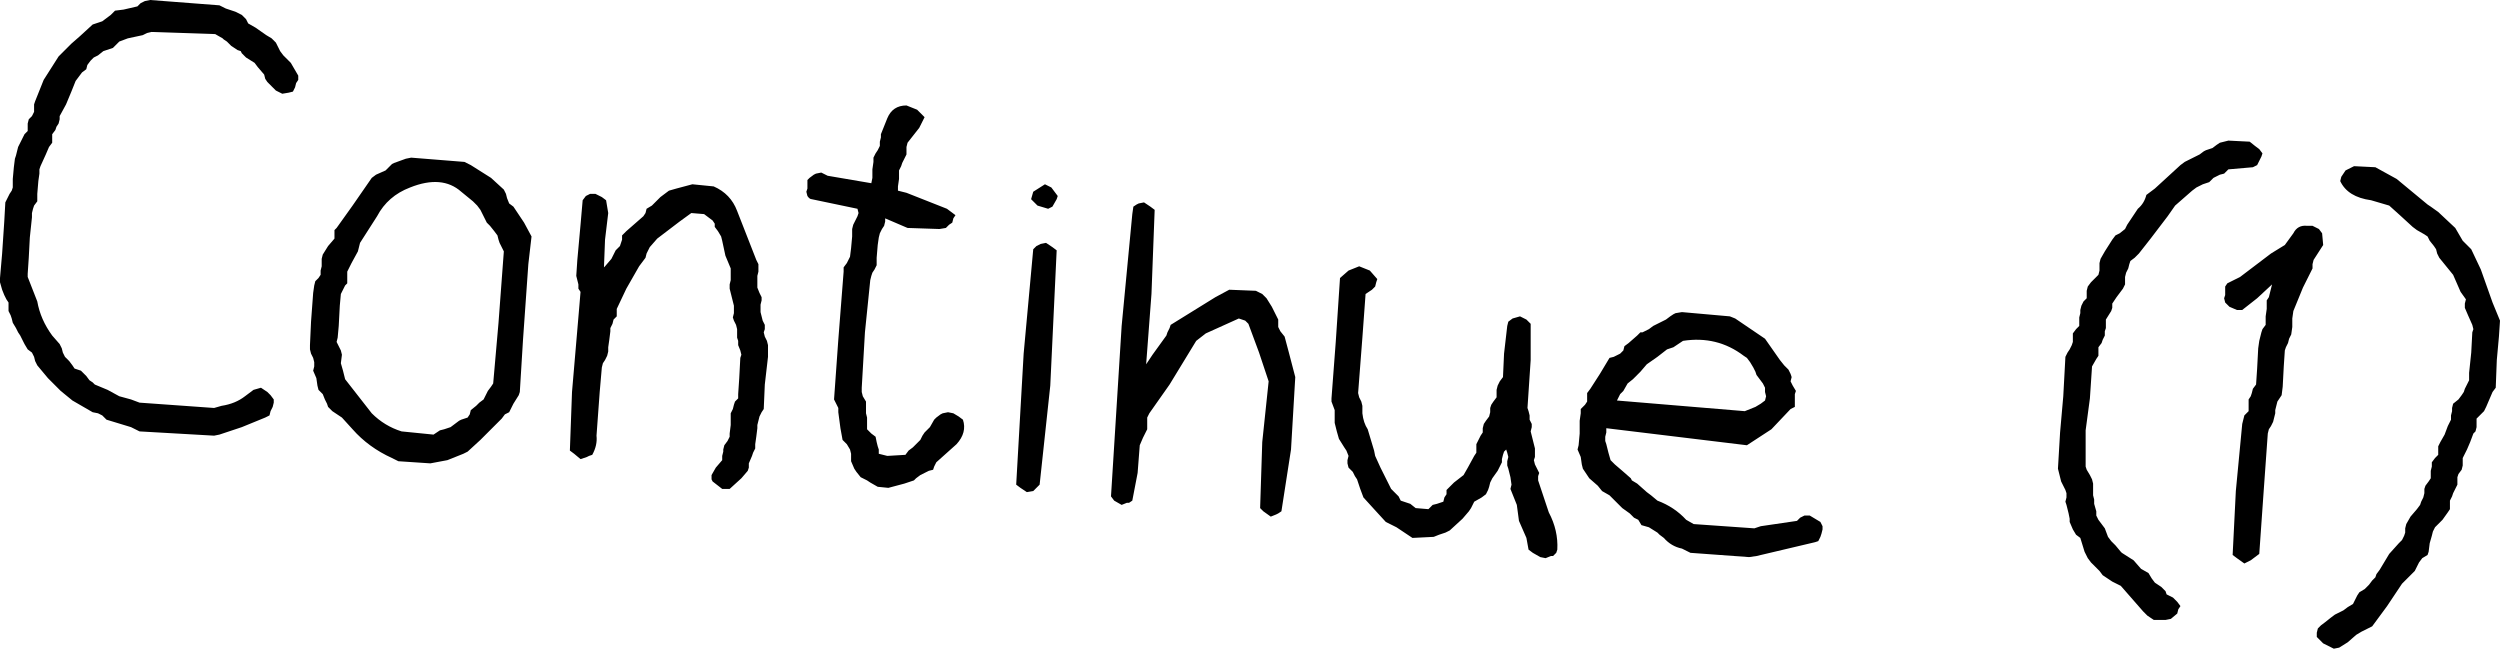 <?xml version="1.0" encoding="UTF-8" standalone="no"?>
<svg xmlns:xlink="http://www.w3.org/1999/xlink" height="30.45px" width="117.35px" xmlns="http://www.w3.org/2000/svg">
  <g transform="matrix(1.0, 0.0, 0.0, 1.0, 58.65, 14.85)">
    <path d="M5.15 -2.35 L5.65 -2.15 6.0 -1.75 5.95 -1.6 5.9 -1.4 5.75 -1.25 5.45 -1.05 5.3 1.0 5.1 3.6 5.15 3.8 5.25 4.0 5.3 4.2 5.3 4.35 5.3 4.55 Q5.35 5.0 5.55 5.3 L5.85 6.3 5.9 6.55 6.15 7.1 6.55 7.9 6.65 8.1 6.8 8.25 7.0 8.45 7.1 8.65 7.4 8.75 7.55 8.8 7.8 9.0 8.4 9.05 8.6 8.85 8.8 8.8 9.1 8.7 9.15 8.5 9.25 8.35 9.25 8.15 9.6 7.8 10.05 7.45 10.25 7.1 10.55 6.55 10.65 6.4 10.65 6.0 10.85 5.6 10.95 5.45 10.95 5.25 11.0 5.05 11.1 4.9 11.25 4.7 11.3 4.5 11.3 4.3 11.35 4.15 11.45 4.0 11.6 3.8 11.6 3.6 11.6 3.45 11.65 3.25 11.75 3.05 11.9 2.85 11.95 1.75 12.1 0.45 12.15 0.25 12.35 0.1 12.7 0.0 13.0 0.15 13.2 0.35 13.2 2.05 13.05 4.3 13.1 4.45 13.15 4.65 13.15 4.85 13.25 5.05 13.25 5.2 13.2 5.4 13.25 5.6 13.3 5.8 13.35 6.0 13.4 6.2 13.4 6.4 13.4 6.6 13.35 6.75 13.4 6.95 13.5 7.15 13.6 7.35 13.55 7.5 13.55 7.7 14.05 9.2 Q14.5 10.05 14.45 10.95 L14.4 11.1 14.25 11.25 14.15 11.25 13.9 11.35 13.65 11.3 13.3 11.1 13.1 10.95 13.0 10.4 12.65 9.6 12.55 8.85 12.25 8.1 12.3 7.9 12.25 7.55 12.15 7.15 12.1 7.0 12.1 6.8 12.15 6.6 12.1 6.4 12.05 6.25 11.95 6.35 11.9 6.5 11.85 6.7 11.85 6.85 11.65 7.25 11.4 7.6 11.3 7.8 11.25 8.0 11.2 8.15 11.1 8.35 10.9 8.5 10.55 8.7 10.45 8.9 10.4 9.0 10.3 9.15 10.0 9.5 9.4 10.05 9.2 10.15 8.9 10.25 8.65 10.35 7.65 10.4 6.9 9.9 6.4 9.65 5.85 9.05 5.35 8.5 5.2 8.1 5.05 7.65 4.95 7.5 4.85 7.3 4.65 7.1 4.6 6.9 4.6 6.75 4.65 6.55 4.55 6.3 4.45 6.15 4.2 5.75 4.1 5.4 4.0 5.0 4.0 4.8 4.0 4.4 3.85 4.0 3.85 3.85 4.05 1.2 4.25 -1.8 4.65 -2.15 5.15 -2.35 M0.6 -1.05 L0.8 -0.85 1.05 -0.45 1.35 0.15 1.35 0.3 1.35 0.5 1.45 0.7 1.65 0.95 1.85 1.7 2.15 2.85 1.95 6.25 1.5 9.15 1.35 9.25 1.25 9.3 1.0 9.4 0.65 9.15 0.5 9.0 0.6 5.9 0.9 3.05 0.45 1.7 -0.05 0.35 -0.2 0.2 -0.5 0.1 -2.05 0.8 -2.5 1.15 -3.75 3.2 -4.7 4.55 -4.8 4.75 -4.8 4.95 -4.8 5.3 -4.9 5.5 -5.0 5.7 -5.15 6.05 -5.25 7.35 -5.5 8.65 -5.65 8.75 -5.75 8.75 -6.0 8.85 -6.35 8.65 -6.5 8.45 -6.0 0.45 -5.5 -4.8 -5.45 -5.15 -5.3 -5.25 -5.2 -5.3 -4.95 -5.35 -4.65 -5.15 -4.45 -5.0 -4.6 -1.05 -4.85 2.25 -4.55 1.8 -3.9 0.9 -3.85 0.75 -3.75 0.55 -3.7 0.4 -1.6 -0.9 -0.95 -1.25 0.3 -1.2 0.6 -1.05 M20.3 -0.2 L22.55 0.0 22.8 0.1 24.2 1.05 24.9 2.05 25.1 2.3 25.3 2.5 25.4 2.7 25.45 2.85 25.4 3.05 25.5 3.25 25.65 3.5 25.6 3.65 25.6 3.85 25.6 4.05 25.6 4.25 25.4 4.35 24.5 5.3 23.35 6.05 16.75 5.25 16.75 5.45 16.7 5.65 16.7 5.85 16.75 6.0 16.85 6.4 16.95 6.75 17.15 6.95 17.5 7.25 17.9 7.6 17.95 7.7 18.2 7.85 18.65 8.25 18.85 8.4 19.15 8.65 Q19.95 8.95 20.5 9.55 L20.85 9.75 23.7 9.95 24.0 9.85 25.7 9.6 25.85 9.45 26.05 9.35 26.3 9.35 26.8 9.65 26.9 9.85 26.9 10.0 26.85 10.2 26.8 10.35 26.7 10.55 26.55 10.6 23.8 11.25 23.45 11.3 20.7 11.1 20.3 10.9 Q19.8 10.8 19.45 10.4 L19.25 10.25 19.15 10.15 18.75 9.9 18.4 9.8 18.25 9.55 18.05 9.45 17.85 9.25 17.5 9.0 17.3 8.8 17.1 8.6 16.9 8.4 16.55 8.2 16.35 7.95 15.95 7.6 15.65 7.15 15.6 6.95 15.55 6.6 15.4 6.25 15.45 6.05 15.5 5.5 15.5 4.9 15.55 4.55 15.55 4.35 15.75 4.15 15.85 4.0 15.85 3.8 15.85 3.6 16.0 3.4 16.45 2.7 16.9 1.95 17.1 1.9 17.4 1.75 17.55 1.6 17.6 1.4 17.8 1.25 18.2 0.9 18.35 0.75 18.45 0.75 18.75 0.6 18.95 0.45 19.15 0.35 19.25 0.3 19.55 0.15 19.75 0.0 19.9 -0.1 20.0 -0.15 20.3 -0.2 M40.85 -3.9 L41.1 -4.1 41.2 -4.3 41.7 -5.05 Q42.0 -5.3 42.1 -5.7 L42.5 -6.0 43.7 -7.1 43.9 -7.25 44.1 -7.35 44.4 -7.5 44.6 -7.6 44.8 -7.75 44.9 -7.8 45.2 -7.9 45.4 -8.05 45.55 -8.15 45.95 -8.25 46.95 -8.2 47.2 -8.0 47.4 -7.85 47.55 -7.65 47.5 -7.5 47.4 -7.3 47.3 -7.1 47.1 -7.0 45.95 -6.9 45.75 -6.7 45.55 -6.65 45.25 -6.5 45.05 -6.3 44.9 -6.25 44.75 -6.2 44.45 -6.05 44.25 -5.9 43.85 -5.55 43.45 -5.2 43.1 -4.7 42.3 -3.65 41.75 -2.95 41.55 -2.75 41.35 -2.6 41.3 -2.45 41.25 -2.25 41.15 -2.05 41.1 -1.85 41.1 -1.65 41.1 -1.5 41.0 -1.3 40.7 -0.9 40.5 -0.6 40.5 -0.4 40.45 -0.25 40.2 0.15 40.2 0.35 40.2 0.55 40.15 0.7 40.15 0.9 40.05 1.1 40.0 1.25 39.85 1.45 39.85 1.65 39.85 1.85 39.75 2.0 39.55 2.35 39.45 3.85 39.25 5.35 39.25 7.05 39.3 7.2 39.45 7.45 39.55 7.65 39.6 7.85 39.6 8.05 39.6 8.2 39.6 8.4 39.65 8.6 39.65 8.8 39.75 9.15 39.75 9.35 39.85 9.55 40.15 9.95 40.3 10.35 40.45 10.55 40.65 10.75 40.9 11.05 40.95 11.1 41.5 11.45 41.85 11.85 42.2 12.05 42.35 12.3 42.5 12.5 42.8 12.7 43.0 12.9 43.05 13.05 43.35 13.2 43.55 13.4 43.7 13.6 43.6 13.75 43.55 13.95 43.25 14.2 43.0 14.25 42.45 14.25 42.15 14.05 41.95 13.85 41.25 13.05 40.9 12.65 40.5 12.45 40.05 12.15 39.9 11.95 39.75 11.8 39.5 11.55 39.35 11.35 39.2 11.05 39.0 10.4 38.8 10.25 38.65 10.0 38.5 9.65 38.5 9.5 38.45 9.25 38.35 8.85 38.3 8.7 38.35 8.5 38.35 8.3 38.3 8.15 38.1 7.75 37.95 7.15 38.05 5.45 38.2 3.75 38.3 1.9 38.4 1.7 38.5 1.55 38.6 1.35 38.65 1.2 38.65 1.0 38.65 0.8 38.8 0.6 38.95 0.45 38.95 0.25 38.95 0.05 39.0 -0.15 39.0 -0.3 39.05 -0.5 39.15 -0.7 39.3 -0.85 39.3 -1.0 39.3 -1.2 39.35 -1.4 39.5 -1.6 39.85 -1.95 39.9 -2.15 39.9 -2.35 39.9 -2.5 39.95 -2.7 40.15 -3.05 40.5 -3.6 40.65 -3.8 40.85 -3.9 M19.9 1.45 L19.6 1.55 19.15 1.9 18.65 2.25 18.35 2.6 18.0 2.95 17.75 3.15 17.55 3.5 17.4 3.65 17.25 3.95 23.25 4.45 23.75 4.25 24.0 4.1 24.2 3.95 24.25 3.75 24.2 3.55 24.2 3.35 24.1 3.15 23.95 2.95 23.8 2.75 23.75 2.6 23.65 2.4 23.5 2.15 23.35 1.95 23.2 1.85 Q21.95 0.9 20.35 1.15 L19.9 1.45 M51.25 -6.55 L51.45 -6.85 51.85 -7.05 52.85 -7.0 53.85 -6.45 55.3 -5.25 55.45 -5.15 55.8 -4.9 56.6 -4.15 56.95 -3.55 57.15 -3.35 57.35 -3.15 57.8 -2.2 58.35 -0.65 58.7 0.2 58.65 0.95 58.55 2.05 58.5 3.35 58.35 3.55 58.2 3.9 58.05 4.25 57.95 4.45 57.75 4.65 57.6 4.8 57.6 5.0 57.6 5.2 57.55 5.4 57.45 5.5 57.3 5.9 57.15 6.25 56.95 6.65 56.95 6.85 56.95 7.0 56.9 7.2 56.75 7.4 56.7 7.55 56.7 7.7 56.7 7.9 56.6 8.1 56.5 8.3 56.45 8.45 56.35 8.65 56.35 8.85 56.35 9.05 56.25 9.2 56.0 9.55 55.65 9.9 55.55 10.1 55.5 10.3 55.4 10.65 55.35 11.05 55.3 11.2 55.05 11.35 54.9 11.55 54.8 11.75 54.7 11.95 54.1 12.55 53.4 13.6 52.7 14.55 52.5 14.65 52.2 14.8 51.95 14.95 51.55 15.3 51.15 15.55 50.9 15.6 50.4 15.35 50.1 15.05 50.1 14.85 50.15 14.65 50.3 14.5 50.5 14.35 50.75 14.15 50.95 14.0 51.35 13.8 51.55 13.65 51.8 13.5 51.9 13.3 52.0 13.1 52.1 12.95 52.35 12.8 52.55 12.6 52.7 12.4 52.85 12.25 52.9 12.1 53.05 11.9 53.5 11.15 53.95 10.65 54.1 10.5 54.2 10.3 54.25 10.15 54.25 9.95 54.3 9.75 54.5 9.4 54.8 9.05 54.95 8.85 55.0 8.7 55.1 8.5 55.15 8.3 55.15 8.1 55.2 7.95 55.35 7.75 55.45 7.6 55.45 7.4 55.45 7.25 55.5 7.05 55.5 6.85 55.65 6.65 55.8 6.5 55.8 6.3 55.8 6.1 55.9 5.9 56.1 5.55 56.25 5.15 56.4 4.85 56.4 4.65 56.45 4.45 56.45 4.3 56.5 4.1 56.75 3.9 56.9 3.7 57.0 3.55 57.05 3.4 57.15 3.2 57.25 3.0 57.25 2.65 57.35 1.7 57.4 0.75 57.45 0.6 57.4 0.4 57.2 -0.05 57.05 -0.4 57.05 -0.6 57.1 -0.8 56.85 -1.15 56.5 -1.95 55.85 -2.75 55.75 -2.95 55.7 -3.15 55.6 -3.3 55.4 -3.55 55.3 -3.75 55.15 -3.85 54.8 -4.05 54.6 -4.2 54.0 -4.75 53.5 -5.2 52.65 -5.45 Q51.55 -5.6 51.2 -6.35 L51.25 -6.55 M49.95 -2.65 L49.9 -2.45 49.9 -2.25 49.45 -1.35 49.0 -0.25 48.95 0.1 48.95 0.5 48.9 0.85 48.8 1.05 48.75 1.25 48.65 1.45 48.6 1.6 48.55 2.35 48.5 3.3 48.45 3.7 48.35 3.85 48.25 4.0 48.2 4.2 48.15 4.4 48.15 4.55 48.1 4.75 48.05 4.95 47.95 5.15 47.85 5.3 47.8 5.5 47.6 8.3 47.4 11.15 47.2 11.3 47.0 11.45 46.7 11.6 46.35 11.35 46.15 11.2 46.3 8.2 46.6 5.05 46.65 4.85 46.7 4.65 46.9 4.45 46.9 4.3 46.9 4.1 46.9 3.9 47.0 3.75 47.05 3.6 47.1 3.4 47.25 3.2 47.3 2.45 47.35 1.5 47.4 1.15 47.45 0.95 47.5 0.75 47.55 0.6 47.7 0.4 47.7 0.0 47.75 -0.35 47.75 -0.75 47.85 -0.9 47.9 -1.1 47.95 -1.3 48.0 -1.5 47.3 -0.85 46.6 -0.3 46.35 -0.3 46.0 -0.45 45.8 -0.65 45.75 -0.85 45.8 -1.0 45.8 -1.2 45.8 -1.4 45.9 -1.55 46.1 -1.65 46.5 -1.85 47.95 -2.95 48.6 -3.35 49.0 -3.9 Q49.2 -4.3 49.65 -4.25 L49.9 -4.25 50.2 -4.1 50.35 -3.9 50.4 -3.35 49.95 -2.65 M-51.85 -14.8 L-51.6 -14.85 -48.35 -14.6 -48.05 -14.45 -47.6 -14.3 -47.3 -14.15 -47.1 -13.95 -47.0 -13.75 -46.65 -13.55 -46.15 -13.2 -45.9 -13.05 -45.7 -12.85 -45.6 -12.65 -45.5 -12.45 -45.35 -12.25 -45.0 -11.9 -44.65 -11.3 -44.65 -11.1 -44.75 -10.95 -44.8 -10.75 -44.9 -10.55 -45.1 -10.5 -45.4 -10.45 -45.7 -10.6 -45.9 -10.8 -46.1 -11.0 -46.2 -11.15 -46.25 -11.35 -46.55 -11.7 -46.7 -11.9 -47.1 -12.15 -47.3 -12.35 -47.35 -12.45 -47.5 -12.5 -47.8 -12.7 -48.0 -12.9 -48.15 -13.0 -48.2 -13.05 -48.55 -13.25 -51.55 -13.35 -51.75 -13.3 -51.95 -13.2 -52.65 -13.05 -53.05 -12.9 -53.25 -12.7 -53.35 -12.6 -53.5 -12.55 -53.8 -12.45 -54.05 -12.25 -54.25 -12.15 -54.4 -12.0 -54.55 -11.8 -54.6 -11.6 -54.8 -11.45 -54.95 -11.25 -55.1 -11.05 -55.3 -10.55 -55.55 -9.95 -55.85 -9.4 -55.85 -9.25 -55.9 -9.05 -56.0 -8.9 -56.05 -8.75 -56.2 -8.55 -56.2 -8.35 -56.2 -8.15 -56.35 -7.95 -56.5 -7.6 -56.75 -7.05 -56.8 -6.9 -56.8 -6.7 -56.85 -6.35 -56.9 -5.75 -56.9 -5.4 -57.05 -5.2 -57.1 -5.05 -57.15 -4.85 -57.15 -4.65 -57.25 -3.7 -57.3 -2.75 -57.35 -2.0 -57.35 -1.85 -56.9 -0.7 Q-56.75 0.15 -56.2 0.9 L-55.85 1.3 -55.75 1.5 -55.7 1.7 -55.6 1.9 -55.4 2.1 -55.25 2.3 -55.15 2.45 -54.85 2.55 -54.6 2.8 -54.45 3.0 -54.3 3.1 -54.2 3.2 -53.6 3.45 -53.05 3.75 -52.5 3.9 -52.1 4.05 -48.6 4.3 -48.25 4.2 Q-47.6 4.1 -47.15 3.75 L-46.75 3.45 -46.4 3.35 -46.1 3.55 -45.95 3.7 -45.8 3.9 -45.8 4.05 -45.85 4.25 -45.95 4.45 -46.0 4.65 -46.2 4.75 -47.3 5.2 -48.35 5.55 -48.6 5.6 -52.1 5.4 -52.5 5.2 -53.65 4.85 -53.85 4.65 -54.05 4.55 -54.3 4.5 -55.25 3.95 -55.8 3.5 -56.0 3.3 -56.4 2.9 -56.9 2.3 -57.0 2.1 -57.05 1.9 -57.15 1.7 -57.35 1.55 -57.5 1.3 -57.6 1.1 -57.7 0.9 -57.8 0.75 -57.9 0.55 -58.05 0.3 -58.1 0.1 -58.15 -0.05 -58.25 -0.25 -58.25 -0.45 -58.25 -0.65 -58.35 -0.8 -58.45 -1.0 -58.55 -1.25 -58.65 -1.6 -58.65 -1.8 -58.55 -2.95 -58.45 -4.45 -58.4 -5.35 -58.3 -5.55 -58.2 -5.75 -58.1 -5.9 -58.05 -6.05 -58.05 -6.45 -58.0 -7.0 -57.95 -7.4 -57.9 -7.55 -57.8 -7.95 -57.5 -8.55 -57.35 -8.7 -57.35 -8.9 -57.35 -9.05 -57.3 -9.25 -57.15 -9.4 -57.05 -9.6 -57.05 -9.75 -57.05 -9.95 -57.0 -10.1 -56.6 -11.1 -55.9 -12.2 -55.5 -12.6 -55.3 -12.8 -54.9 -13.15 -54.3 -13.7 -53.85 -13.85 -53.65 -14.0 -53.45 -14.15 -53.25 -14.35 -52.85 -14.4 -52.2 -14.55 -52.05 -14.7 -51.85 -14.8 M-40.15 -7.2 L-39.6 -7.4 -39.35 -7.45 -36.85 -7.25 -36.55 -7.1 -35.6 -6.5 -35.0 -5.95 -34.9 -5.75 -34.85 -5.55 -34.75 -5.3 -34.55 -5.15 -34.05 -4.4 -33.7 -3.75 -33.85 -2.45 -34.1 1.1 -34.25 3.55 -34.3 3.7 -34.55 4.1 -34.75 4.5 -34.95 4.6 -35.1 4.8 -35.3 5.0 -35.45 5.15 -36.1 5.8 -36.7 6.35 -36.9 6.45 -37.65 6.75 -38.45 6.9 -39.95 6.8 -40.25 6.65 Q-41.35 6.15 -42.1 5.3 L-42.6 4.75 -42.75 4.65 -43.05 4.45 -43.25 4.25 -43.3 4.1 -43.4 3.9 -43.5 3.65 -43.7 3.45 -43.75 3.25 -43.8 2.9 -43.95 2.55 -43.9 2.35 -43.9 2.15 -43.95 1.95 -44.05 1.75 -44.1 1.55 -44.1 1.35 -44.05 0.25 -43.95 -1.1 -43.9 -1.45 -43.85 -1.65 -43.7 -1.8 -43.6 -1.95 -43.6 -2.15 -43.55 -2.35 -43.55 -2.55 -43.55 -2.7 -43.5 -2.9 -43.25 -3.3 -42.95 -3.65 -42.95 -3.85 -42.95 -4.05 -42.85 -4.15 -42.1 -5.2 -41.2 -6.5 -41.0 -6.65 -40.55 -6.85 -40.4 -7.0 -40.25 -7.15 -40.15 -7.2 M-41.75 -3.45 L-41.85 -3.05 -42.15 -2.5 -42.35 -2.1 -42.35 -1.95 -42.35 -1.75 -42.35 -1.55 -42.45 -1.45 -42.55 -1.25 -42.65 -1.05 -42.7 -0.5 -42.75 0.45 -42.8 1.0 -42.85 1.2 -42.75 1.4 -42.65 1.6 -42.6 1.8 -42.65 2.2 -42.55 2.55 -42.45 2.95 -41.2 4.55 Q-40.6 5.15 -39.8 5.4 L-38.3 5.55 -38.0 5.35 -37.8 5.3 -37.5 5.2 -37.3 5.05 -37.1 4.9 -37.0 4.85 -36.7 4.75 -36.6 4.6 -36.55 4.4 -36.3 4.2 -36.15 4.05 -35.95 3.9 -35.85 3.7 -35.75 3.5 -35.6 3.3 -35.5 3.15 -35.25 0.3 -35.0 -3.05 -35.1 -3.25 -35.2 -3.45 -35.25 -3.6 -35.3 -3.8 -35.45 -4.0 -35.65 -4.25 -35.8 -4.4 -35.9 -4.6 -36.0 -4.8 -36.1 -5.0 -36.25 -5.2 -36.45 -5.4 -37.0 -5.85 Q-37.9 -6.65 -39.4 -6.05 -40.45 -5.65 -40.95 -4.7 L-41.75 -3.45 M-30.95 -5.75 L-30.7 -5.75 -30.4 -5.6 -30.2 -5.45 -30.1 -4.85 -30.25 -3.6 -30.3 -2.3 -30.25 -2.35 -29.95 -2.7 -29.75 -3.1 -29.55 -3.3 -29.5 -3.45 -29.45 -3.6 -29.45 -3.8 -29.25 -4.0 -28.85 -4.35 -28.45 -4.7 -28.35 -4.85 -28.3 -5.05 -28.05 -5.2 -27.65 -5.6 -27.25 -5.9 -26.9 -6.0 -26.15 -6.2 -25.15 -6.1 Q-24.35 -5.75 -24.05 -4.95 L-23.15 -2.65 -23.05 -2.45 -23.05 -2.3 -23.05 -2.1 -23.1 -1.9 -23.1 -1.55 -23.1 -1.35 -23.0 -1.1 -22.9 -0.9 -22.9 -0.75 -22.95 -0.55 -22.95 -0.35 -22.95 -0.2 -22.9 0.0 -22.85 0.2 -22.75 0.4 -22.75 0.6 -22.8 0.75 -22.75 0.95 -22.65 1.15 -22.6 1.35 -22.6 1.9 -22.75 3.2 -22.8 4.35 -22.9 4.5 -23.0 4.7 -23.05 4.9 -23.1 5.1 -23.1 5.25 -23.15 5.65 -23.2 6.0 -23.2 6.2 -23.3 6.4 -23.35 6.55 -23.5 6.9 -23.5 7.1 -23.55 7.25 -23.85 7.6 -24.4 8.1 -24.5 8.1 -24.75 8.1 -25.2 7.75 -25.25 7.65 -25.25 7.45 -25.05 7.1 -24.75 6.75 -24.75 6.55 -24.7 6.35 -24.7 6.25 -24.65 6.05 -24.5 5.85 -24.4 5.65 -24.4 5.5 -24.35 5.1 -24.35 4.75 -24.35 4.55 -24.25 4.35 -24.2 4.15 -24.15 4.0 -24.0 3.85 -24.0 3.65 -23.95 2.9 -23.9 1.95 -23.85 1.8 -23.9 1.6 -24.0 1.35 -24.0 1.15 -24.05 1.0 -24.05 0.8 -24.05 0.6 -24.1 0.4 -24.2 0.2 -24.25 0.05 -24.2 -0.15 -24.2 -0.35 -24.2 -0.5 -24.25 -0.7 -24.3 -0.9 -24.35 -1.1 -24.4 -1.3 -24.4 -1.5 -24.35 -1.7 -24.35 -1.9 -24.35 -2.05 -24.35 -2.25 -24.6 -2.85 -24.75 -3.55 -24.8 -3.75 -24.95 -4.0 -25.1 -4.2 -25.1 -4.35 -25.2 -4.5 -25.6 -4.8 -26.2 -4.85 -26.75 -4.45 -27.8 -3.65 -28.15 -3.25 -28.25 -3.05 -28.3 -2.95 -28.35 -2.75 -28.65 -2.35 -29.25 -1.3 -29.7 -0.35 -29.7 -0.15 -29.7 0.0 -29.85 0.15 -29.9 0.35 -30.0 0.55 -30.0 0.7 -30.05 1.1 -30.1 1.45 -30.1 1.65 -30.15 1.85 -30.25 2.05 -30.35 2.2 -30.4 2.4 -30.5 3.55 -30.65 5.6 Q-30.6 6.05 -30.85 6.5 L-31.0 6.55 -31.1 6.6 -31.4 6.7 -31.7 6.45 -31.9 6.3 -31.8 3.55 -31.45 -0.55 -31.4 -1.15 -31.5 -1.3 -31.5 -1.5 -31.55 -1.7 -31.6 -1.9 -31.55 -2.65 -31.4 -4.3 -31.3 -5.45 -31.15 -5.65 -30.95 -5.75 M-20.65 -6.5 L-20.45 -6.65 -20.35 -6.7 -20.1 -6.75 -19.8 -6.6 -17.75 -6.25 -17.7 -6.5 -17.7 -6.9 -17.65 -7.25 -17.65 -7.45 -17.55 -7.65 -17.45 -7.8 -17.35 -8.0 -17.35 -8.2 -17.3 -8.4 -17.3 -8.55 -17.0 -9.3 Q-16.75 -9.9 -16.1 -9.9 L-15.6 -9.7 -15.25 -9.35 -15.5 -8.85 -16.05 -8.15 -16.1 -7.95 -16.1 -7.8 -16.1 -7.6 -16.2 -7.4 -16.3 -7.2 -16.35 -7.05 -16.45 -6.85 -16.45 -6.45 -16.5 -6.1 -16.5 -5.9 -16.1 -5.8 -14.2 -5.05 -13.8 -4.75 -13.9 -4.6 -13.95 -4.4 -14.1 -4.3 -14.25 -4.15 -14.55 -4.1 -16.05 -4.15 -17.1 -4.6 -17.1 -4.45 -17.15 -4.25 -17.25 -4.1 -17.35 -3.9 -17.4 -3.7 -17.45 -3.35 -17.5 -2.75 -17.5 -2.4 -17.6 -2.2 -17.7 -2.05 -17.75 -1.9 -17.8 -1.7 -18.05 0.75 -18.2 3.35 -18.2 3.55 -18.15 3.75 -18.0 4.0 -18.0 4.15 -18.0 4.35 -18.0 4.55 -17.95 4.75 -17.95 5.1 -17.95 5.3 -17.75 5.5 -17.55 5.65 -17.5 5.9 -17.45 6.1 -17.4 6.25 -17.4 6.45 -17.0 6.55 -16.15 6.5 -16.0 6.3 -15.8 6.15 -15.6 5.95 -15.45 5.8 -15.35 5.6 -15.25 5.45 -15.0 5.2 -14.8 4.85 -14.7 4.75 -14.5 4.6 -14.4 4.55 -14.15 4.5 -13.9 4.55 -13.65 4.7 -13.45 4.85 Q-13.25 5.45 -13.75 6.0 L-14.7 6.85 -14.8 7.05 -14.85 7.2 -15.05 7.25 -15.15 7.3 -15.45 7.45 -15.65 7.6 -15.75 7.7 -16.2 7.85 -16.95 8.05 -17.45 8.0 -17.8 7.8 -17.95 7.7 -18.25 7.55 -18.45 7.3 -18.55 7.15 -18.7 6.8 -18.7 6.6 -18.7 6.45 -18.75 6.25 -18.9 6.0 -19.1 5.8 -19.2 5.25 -19.3 4.5 -19.3 4.3 -19.4 4.1 -19.5 3.9 -19.3 1.1 -19.05 -2.1 -19.05 -2.3 -18.9 -2.5 -18.85 -2.6 -18.75 -2.8 -18.7 -3.2 -18.65 -3.75 -18.65 -4.1 -18.6 -4.3 -18.5 -4.5 -18.4 -4.7 -18.35 -4.85 -18.4 -5.05 -20.55 -5.5 Q-20.65 -5.5 -20.75 -5.65 L-20.8 -5.85 -20.75 -6.0 -20.75 -6.2 -20.75 -6.4 -20.65 -6.5 M-10.25 -5.5 L-10.15 -5.85 -9.6 -6.2 -9.3 -6.05 -9.0 -5.65 -9.05 -5.5 -9.25 -5.15 -9.45 -5.05 -9.95 -5.2 -10.25 -5.5 M-10.0 -3.3 L-9.8 -3.4 -9.55 -3.45 -9.25 -3.25 -9.05 -3.1 -9.35 3.25 -9.85 7.9 -10.0 8.05 -10.15 8.2 -10.45 8.25 -10.75 8.05 -10.95 7.9 -10.6 1.75 -10.15 -3.15 -10.0 -3.3" fill="#000000" fill-rule="evenodd" stroke="none"/>
  </g>
</svg>
